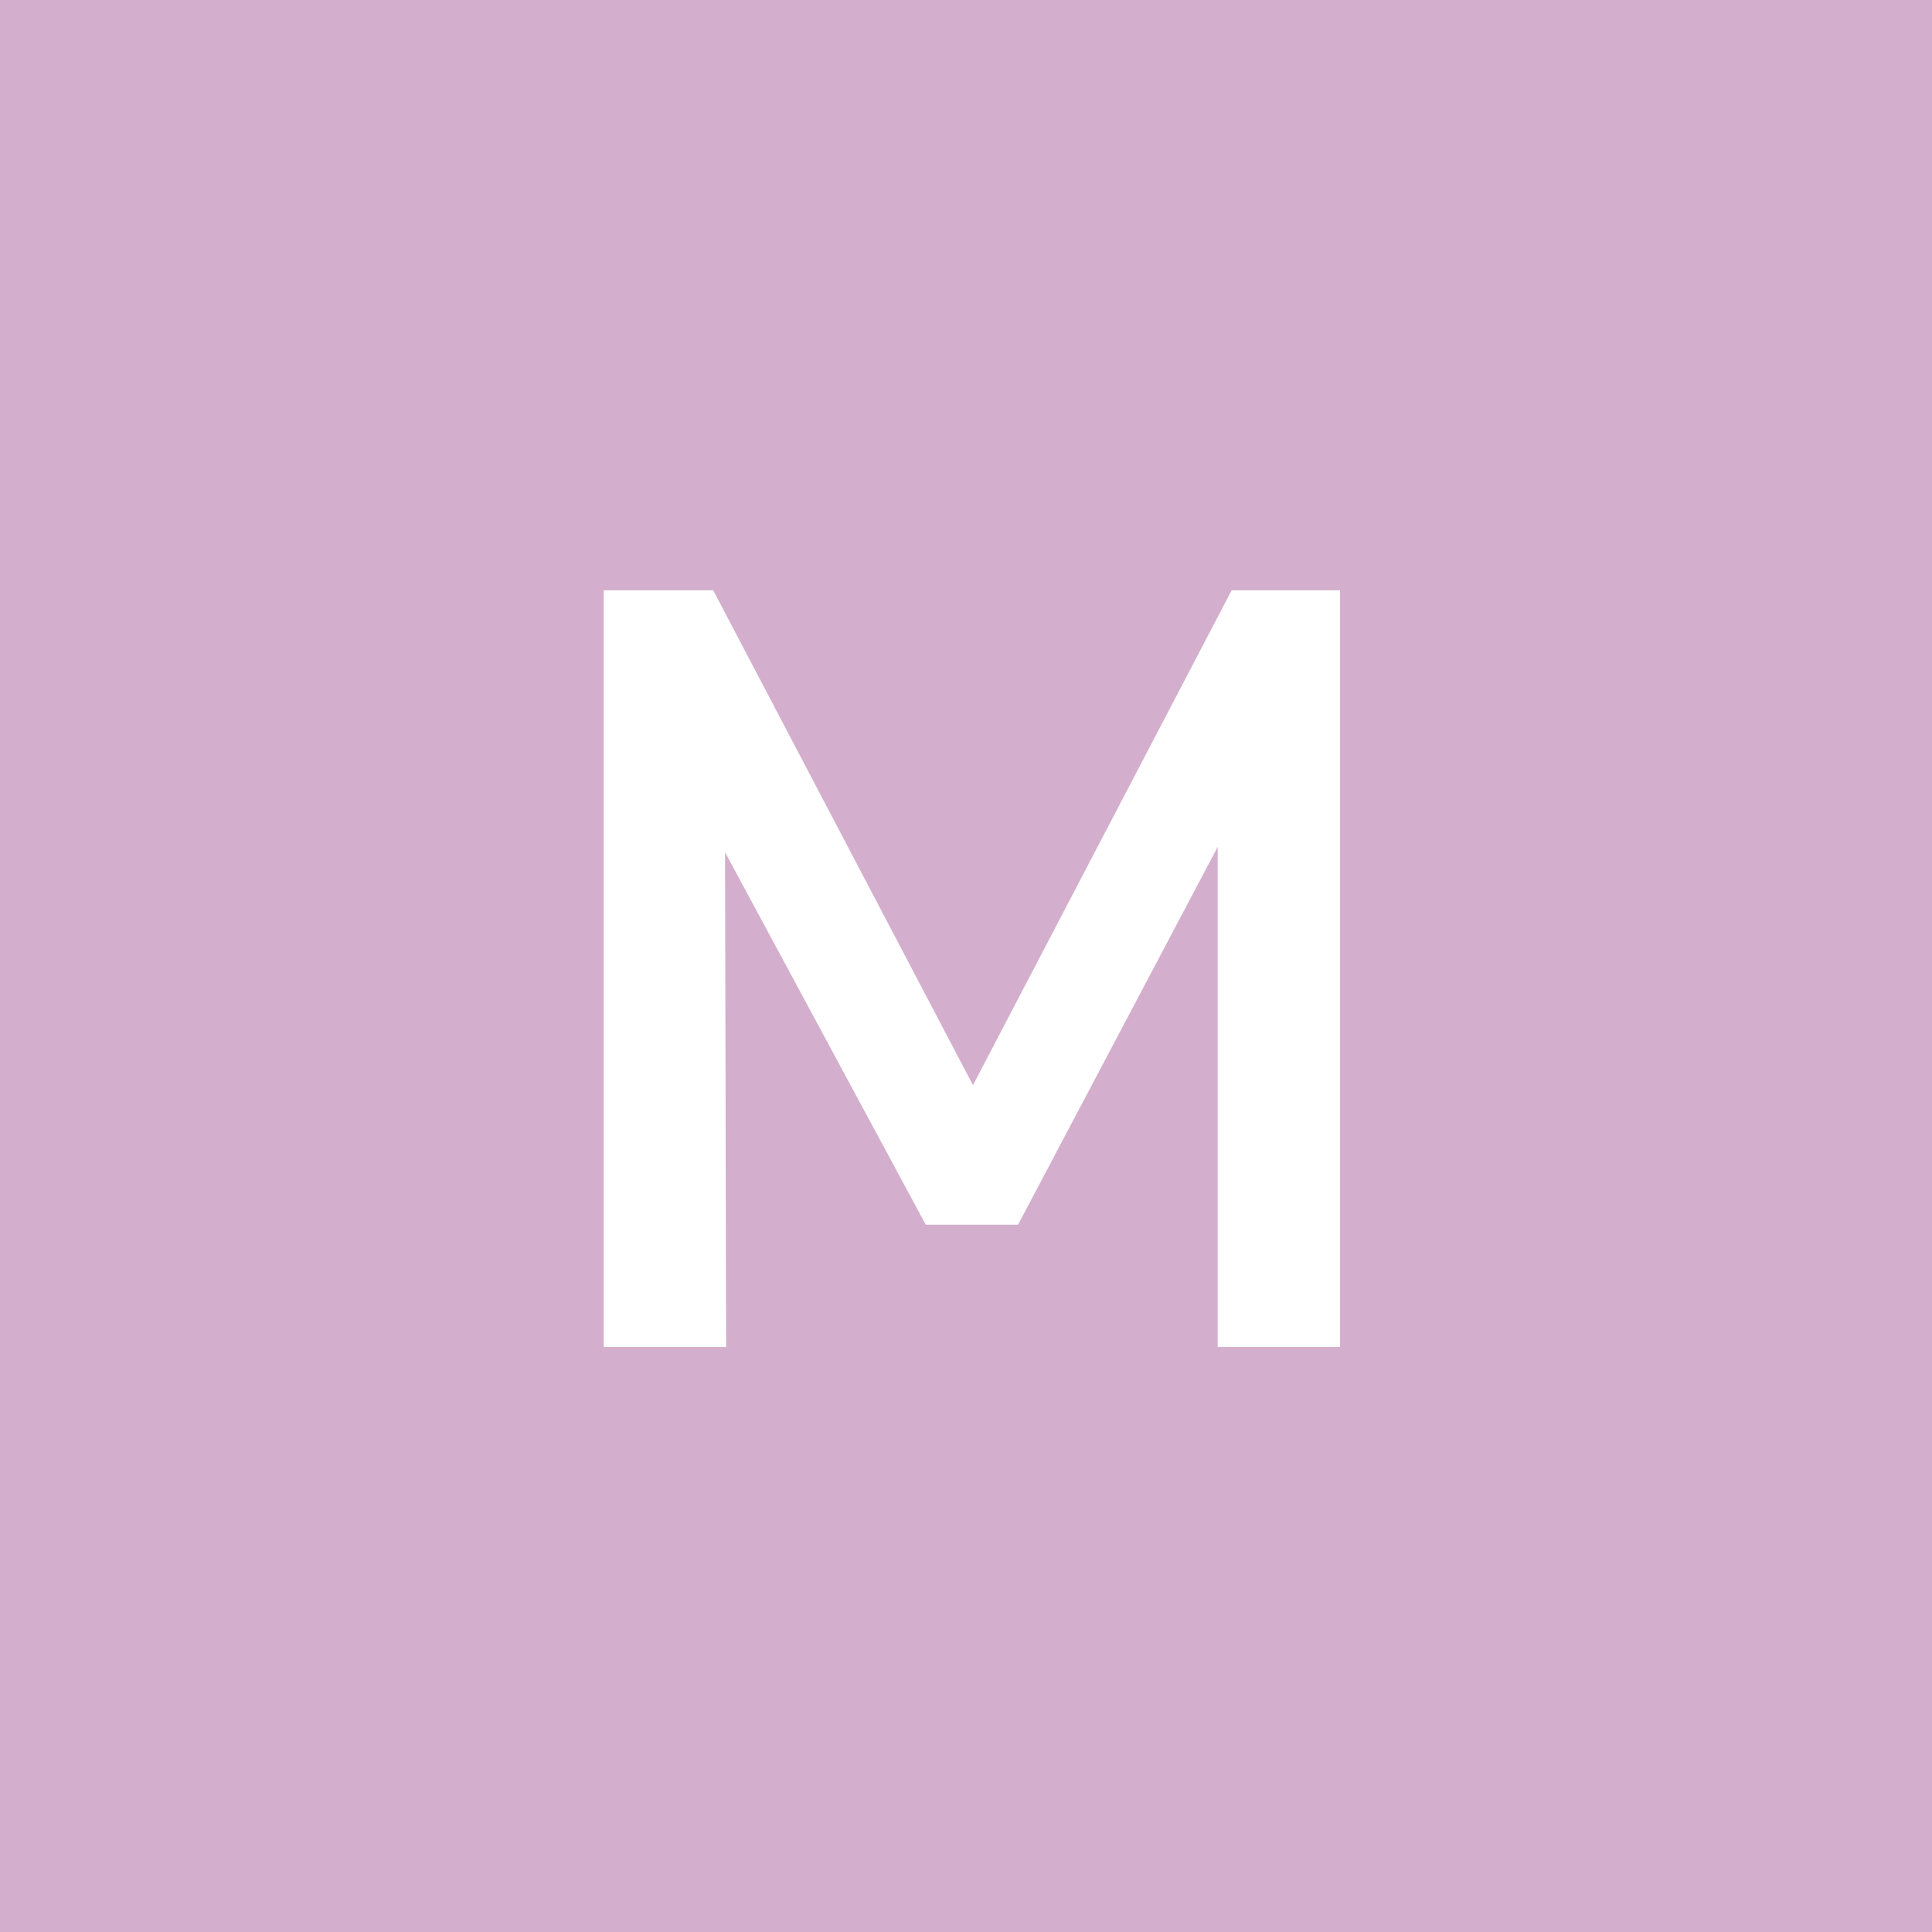 <svg width="144" height="144" viewBox="0 0 144 144" fill="none" xmlns="http://www.w3.org/2000/svg">
<rect width="144" height="144" fill="#D4AFCD"/>
<path d="M91.8 44H99.88V100.399H90.76V63.12L75.88 91.28H69L54.04 63.52L54.12 100.399H45V44H53.16L72.52 80.88L91.8 44Z" fill="white"/>
</svg>

